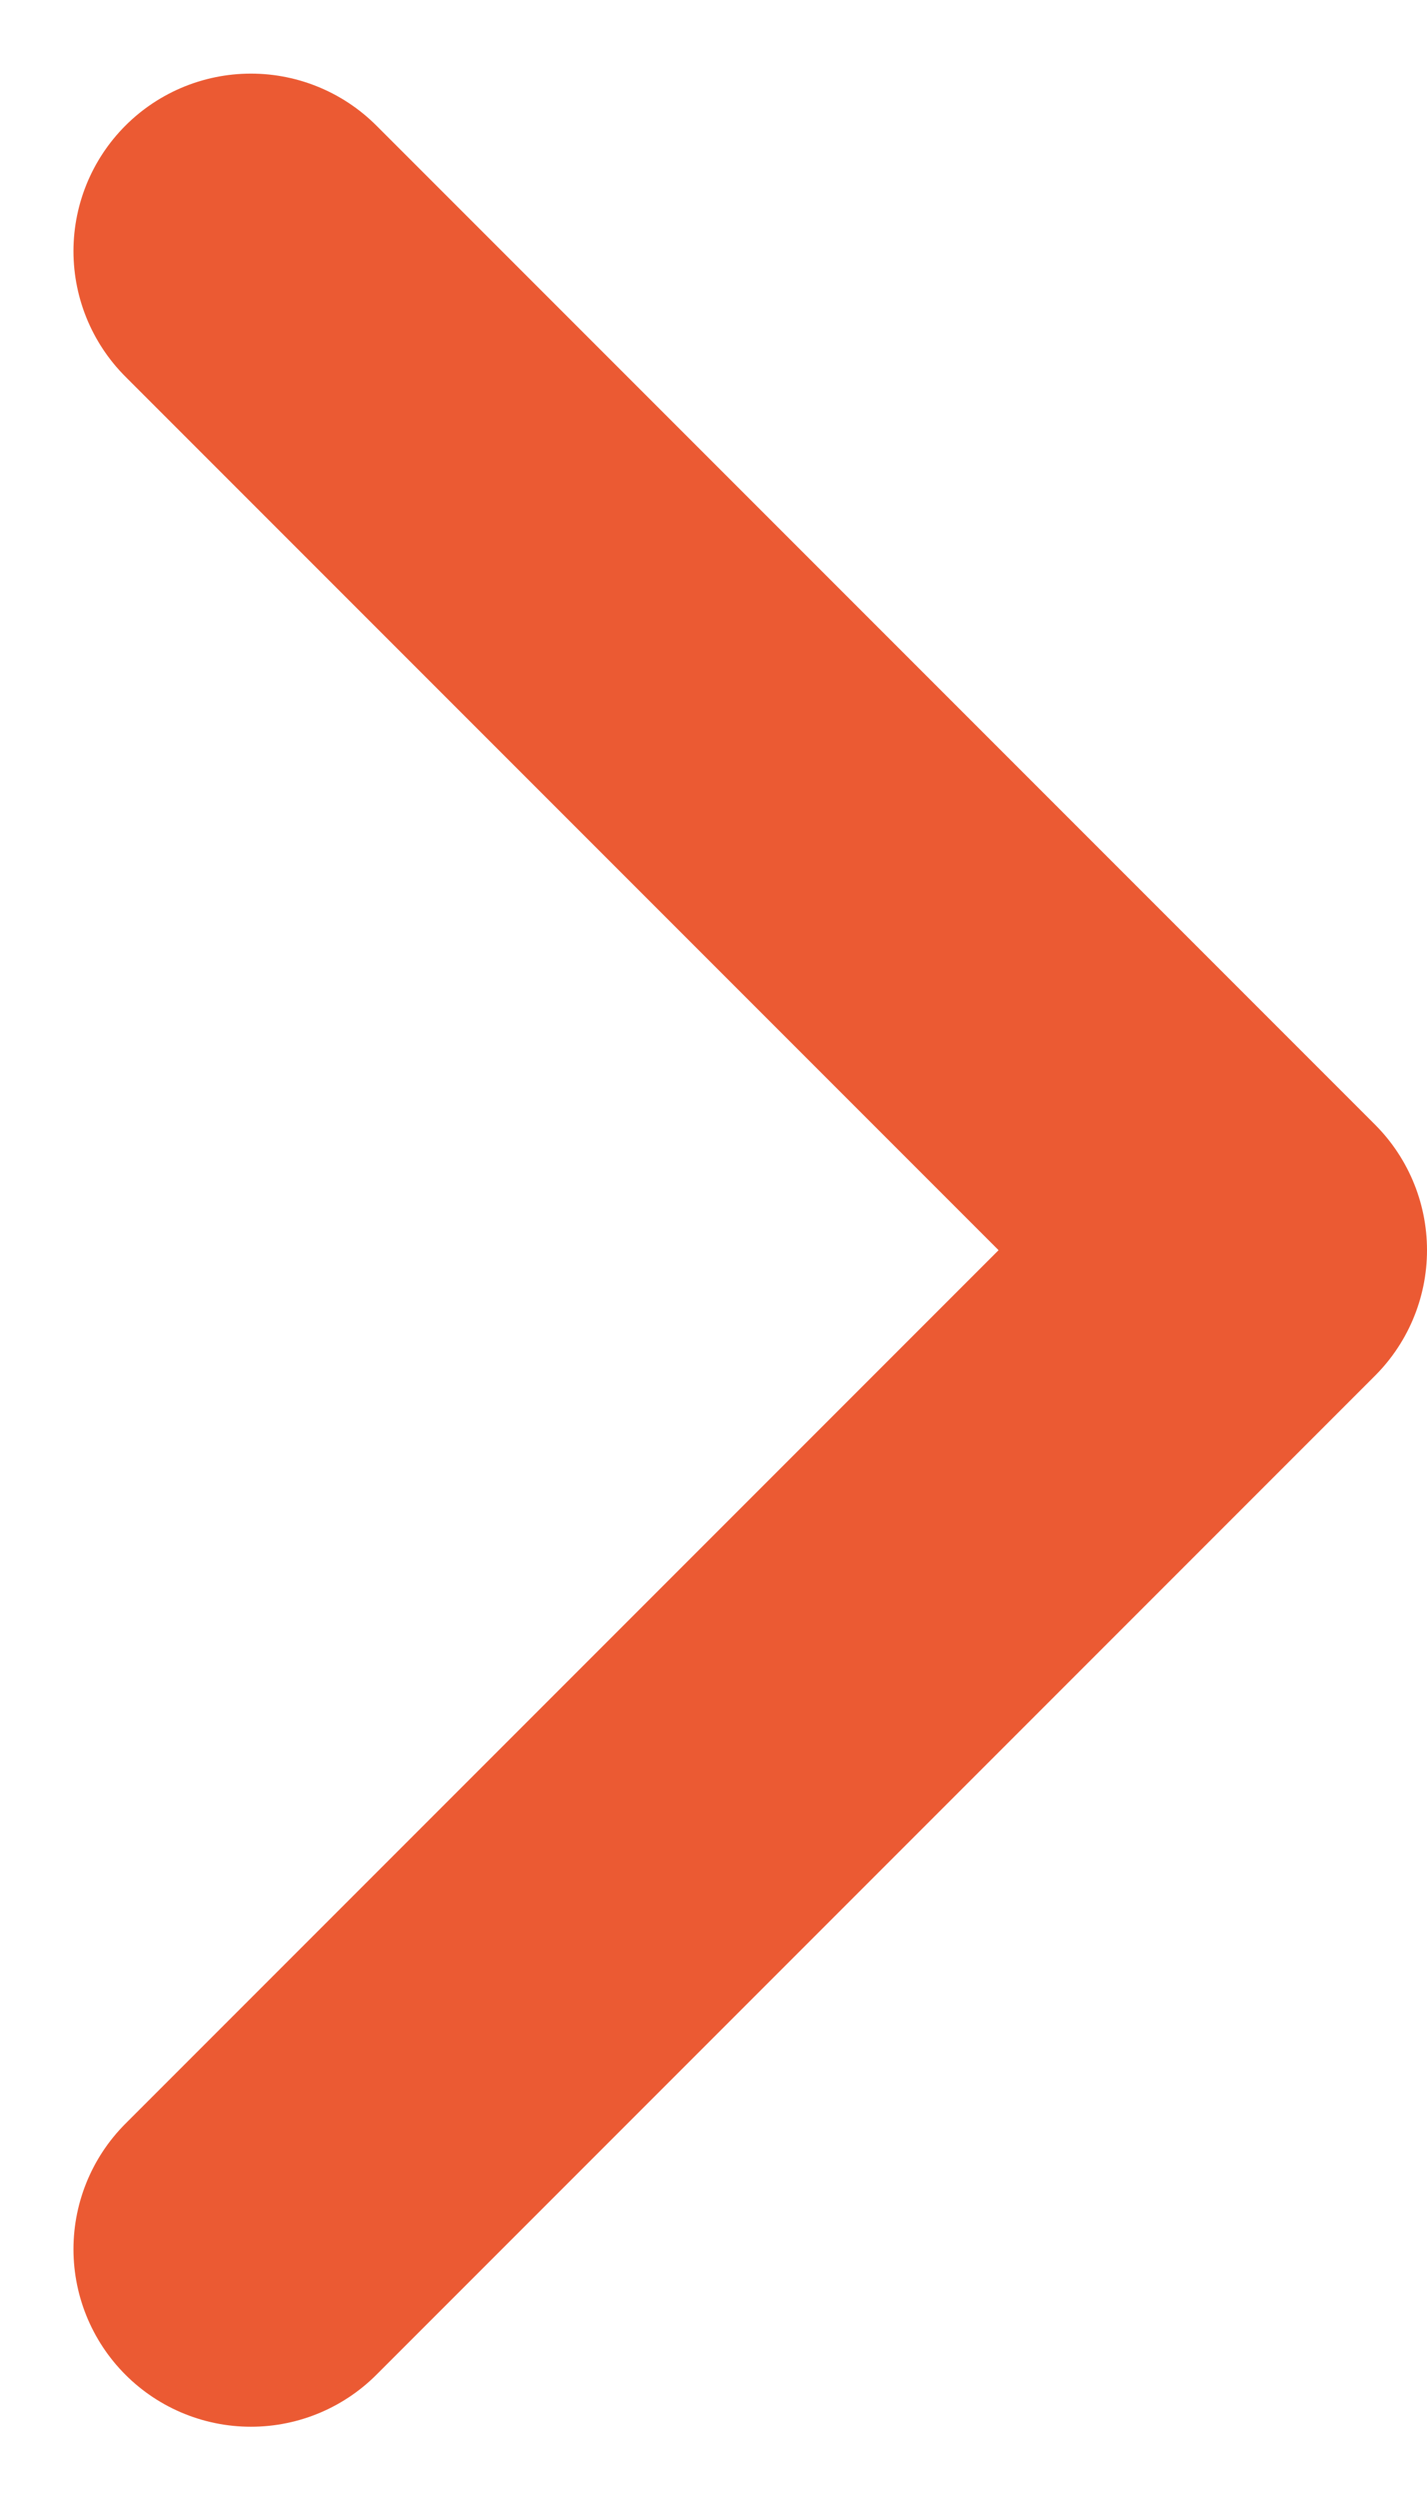 <svg xmlns="http://www.w3.org/2000/svg" width="12.062" height="21.125" viewBox="0 0 12.062 21.125">
  <path id="Caminho_9628" data-name="Caminho 9628" d="M8.441,0,0,8.441l8.441,8.441" transform="translate(10.562 19.004) rotate(180)" fill="none" stroke="#eb5a33" stroke-linecap="round" stroke-linejoin="round" stroke-width="3"/>
</svg>
